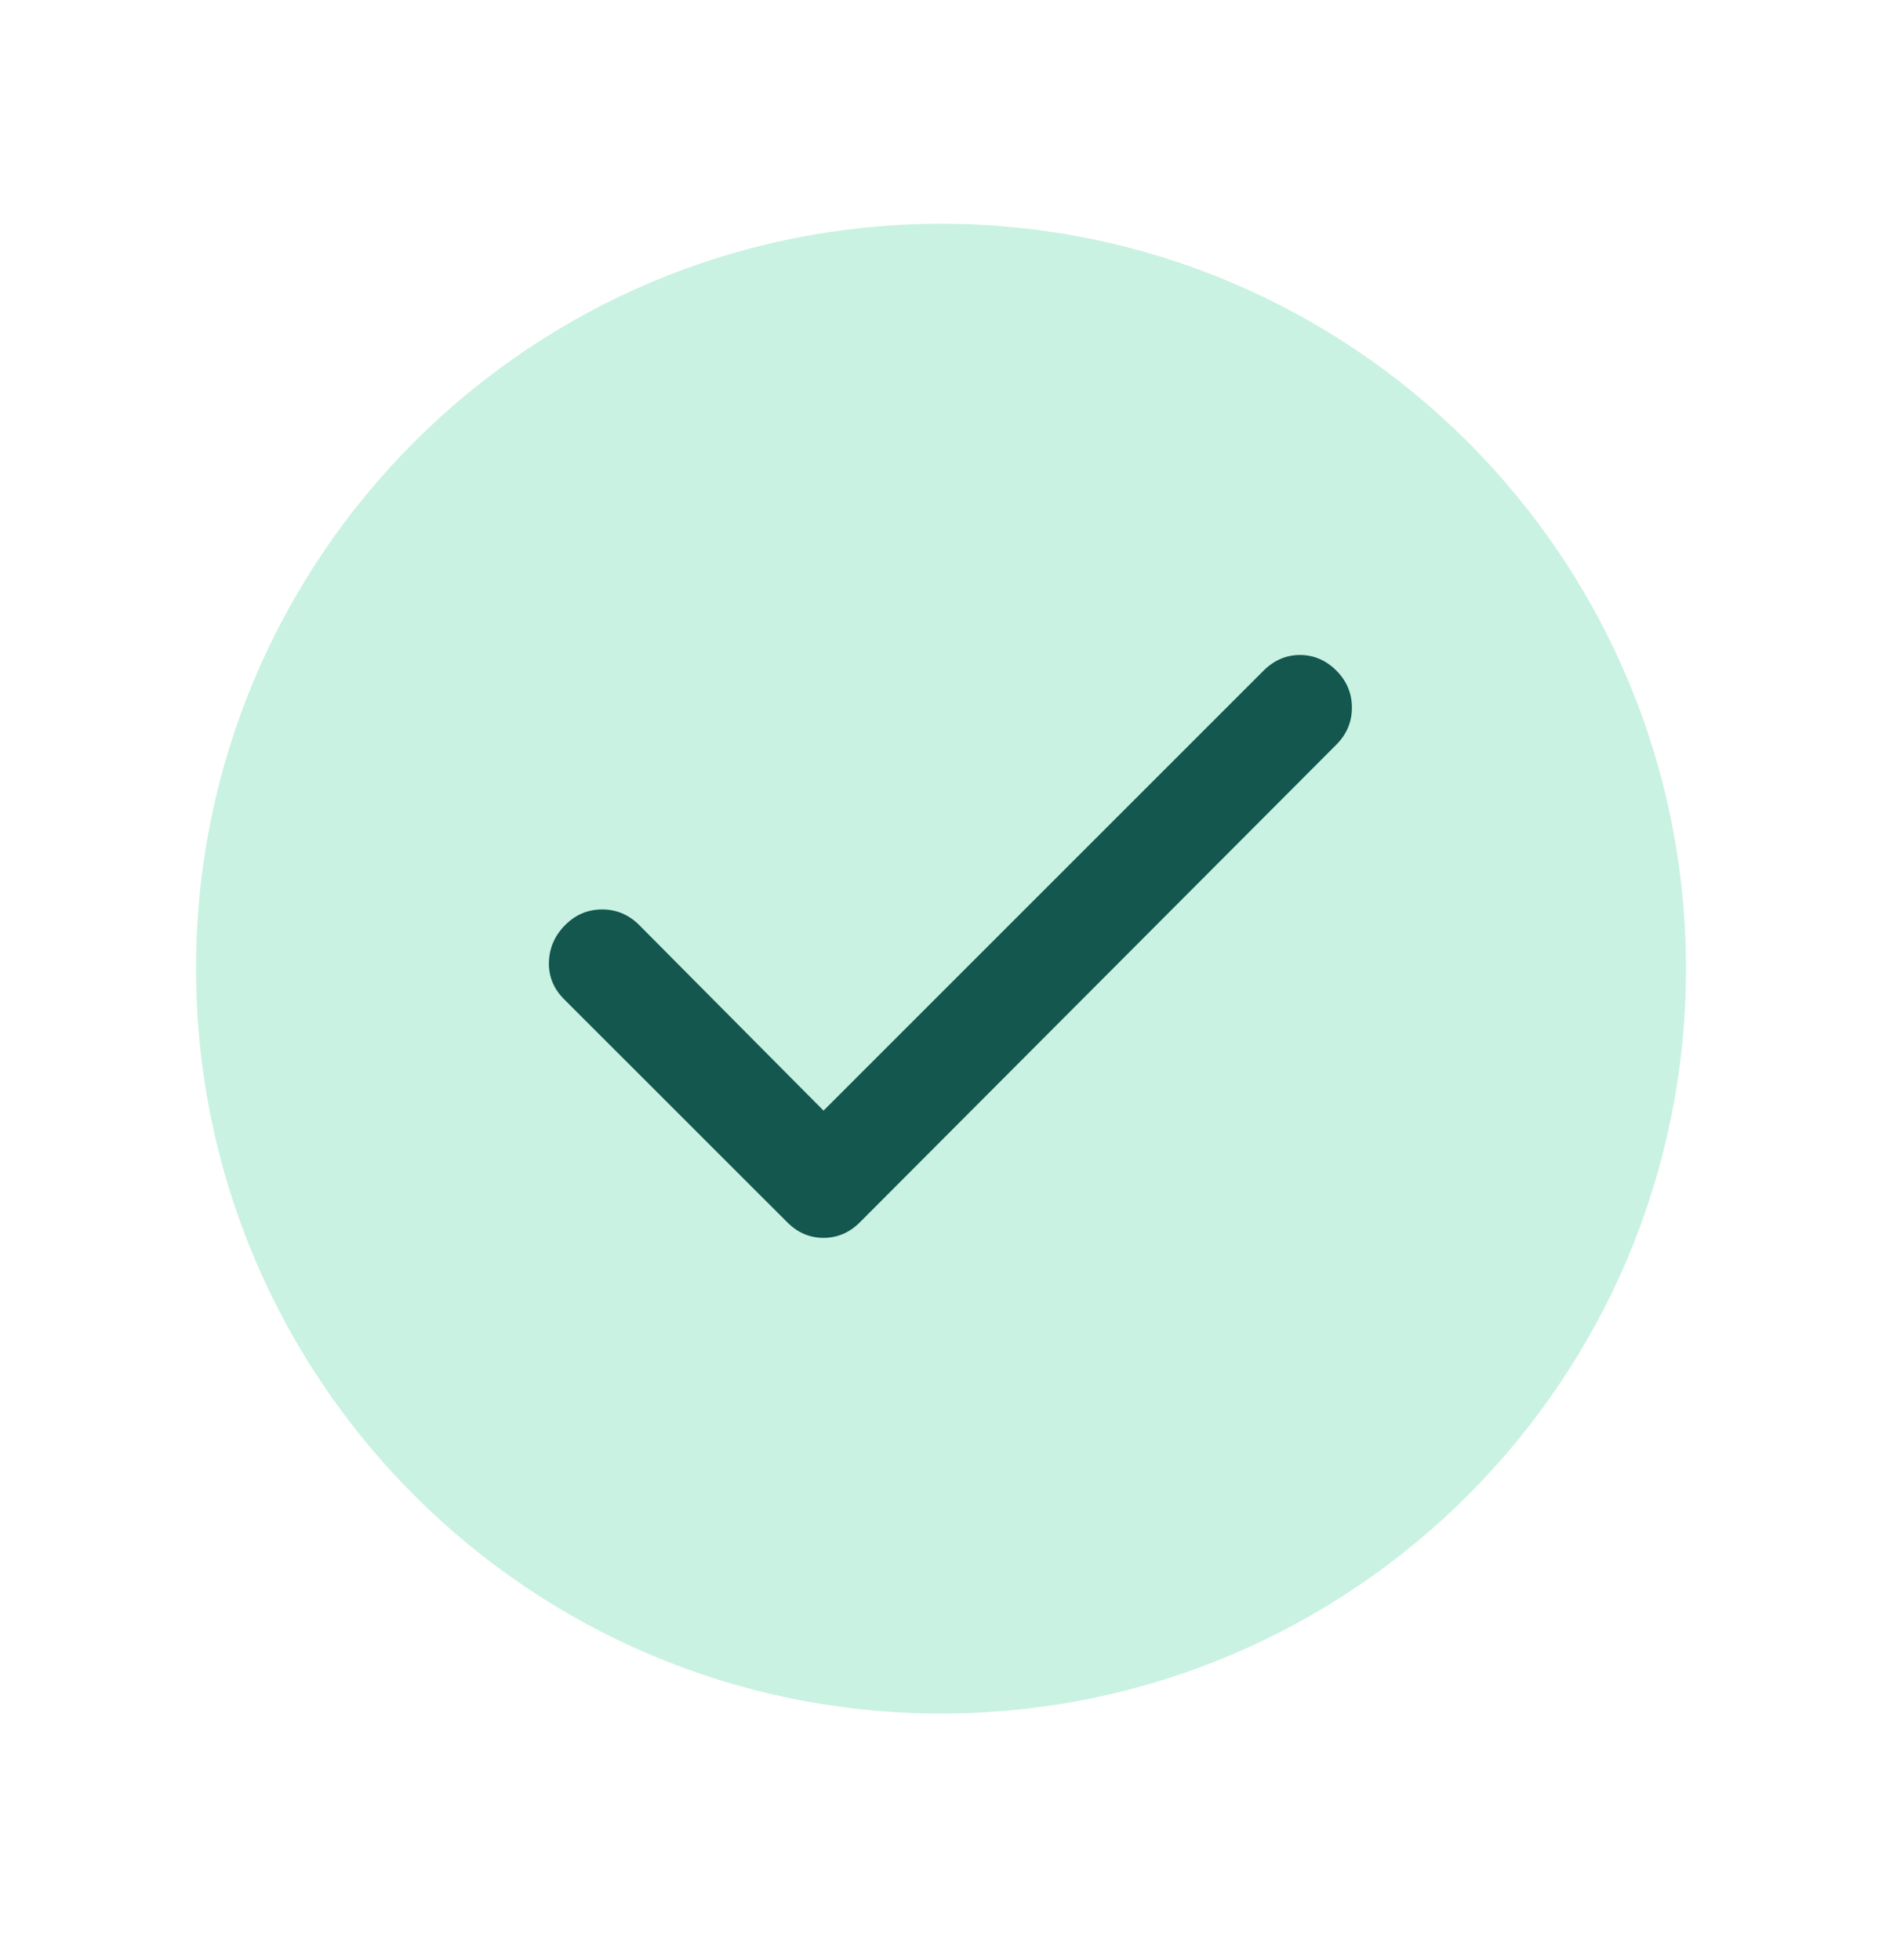 <svg width="24" height="25" viewBox="0 0 24 25" fill="none" xmlns="http://www.w3.org/2000/svg">
<path d="M12 21.355C16.971 21.355 21 17.325 21 12.354C21 7.384 16.971 3.354 12 3.354C7.029 3.354 3 7.384 3 12.354C3 17.325 7.029 21.355 12 21.355Z" fill="#C9F2E2" stroke="#C9F2E2"/>
<path d="M10.502 14.165L16.114 8.553C16.247 8.421 16.401 8.354 16.578 8.354C16.755 8.354 16.909 8.421 17.042 8.553C17.174 8.686 17.24 8.843 17.24 9.025C17.24 9.208 17.174 9.365 17.042 9.497L10.966 15.589C10.833 15.722 10.679 15.788 10.502 15.788C10.325 15.788 10.171 15.722 10.039 15.589L7.191 12.742C7.059 12.609 6.995 12.452 7 12.27C7.006 12.088 7.075 11.931 7.208 11.798C7.34 11.665 7.498 11.599 7.68 11.599C7.862 11.6 8.019 11.666 8.151 11.798L10.502 14.165Z" fill="#13574F"/>
</svg>
